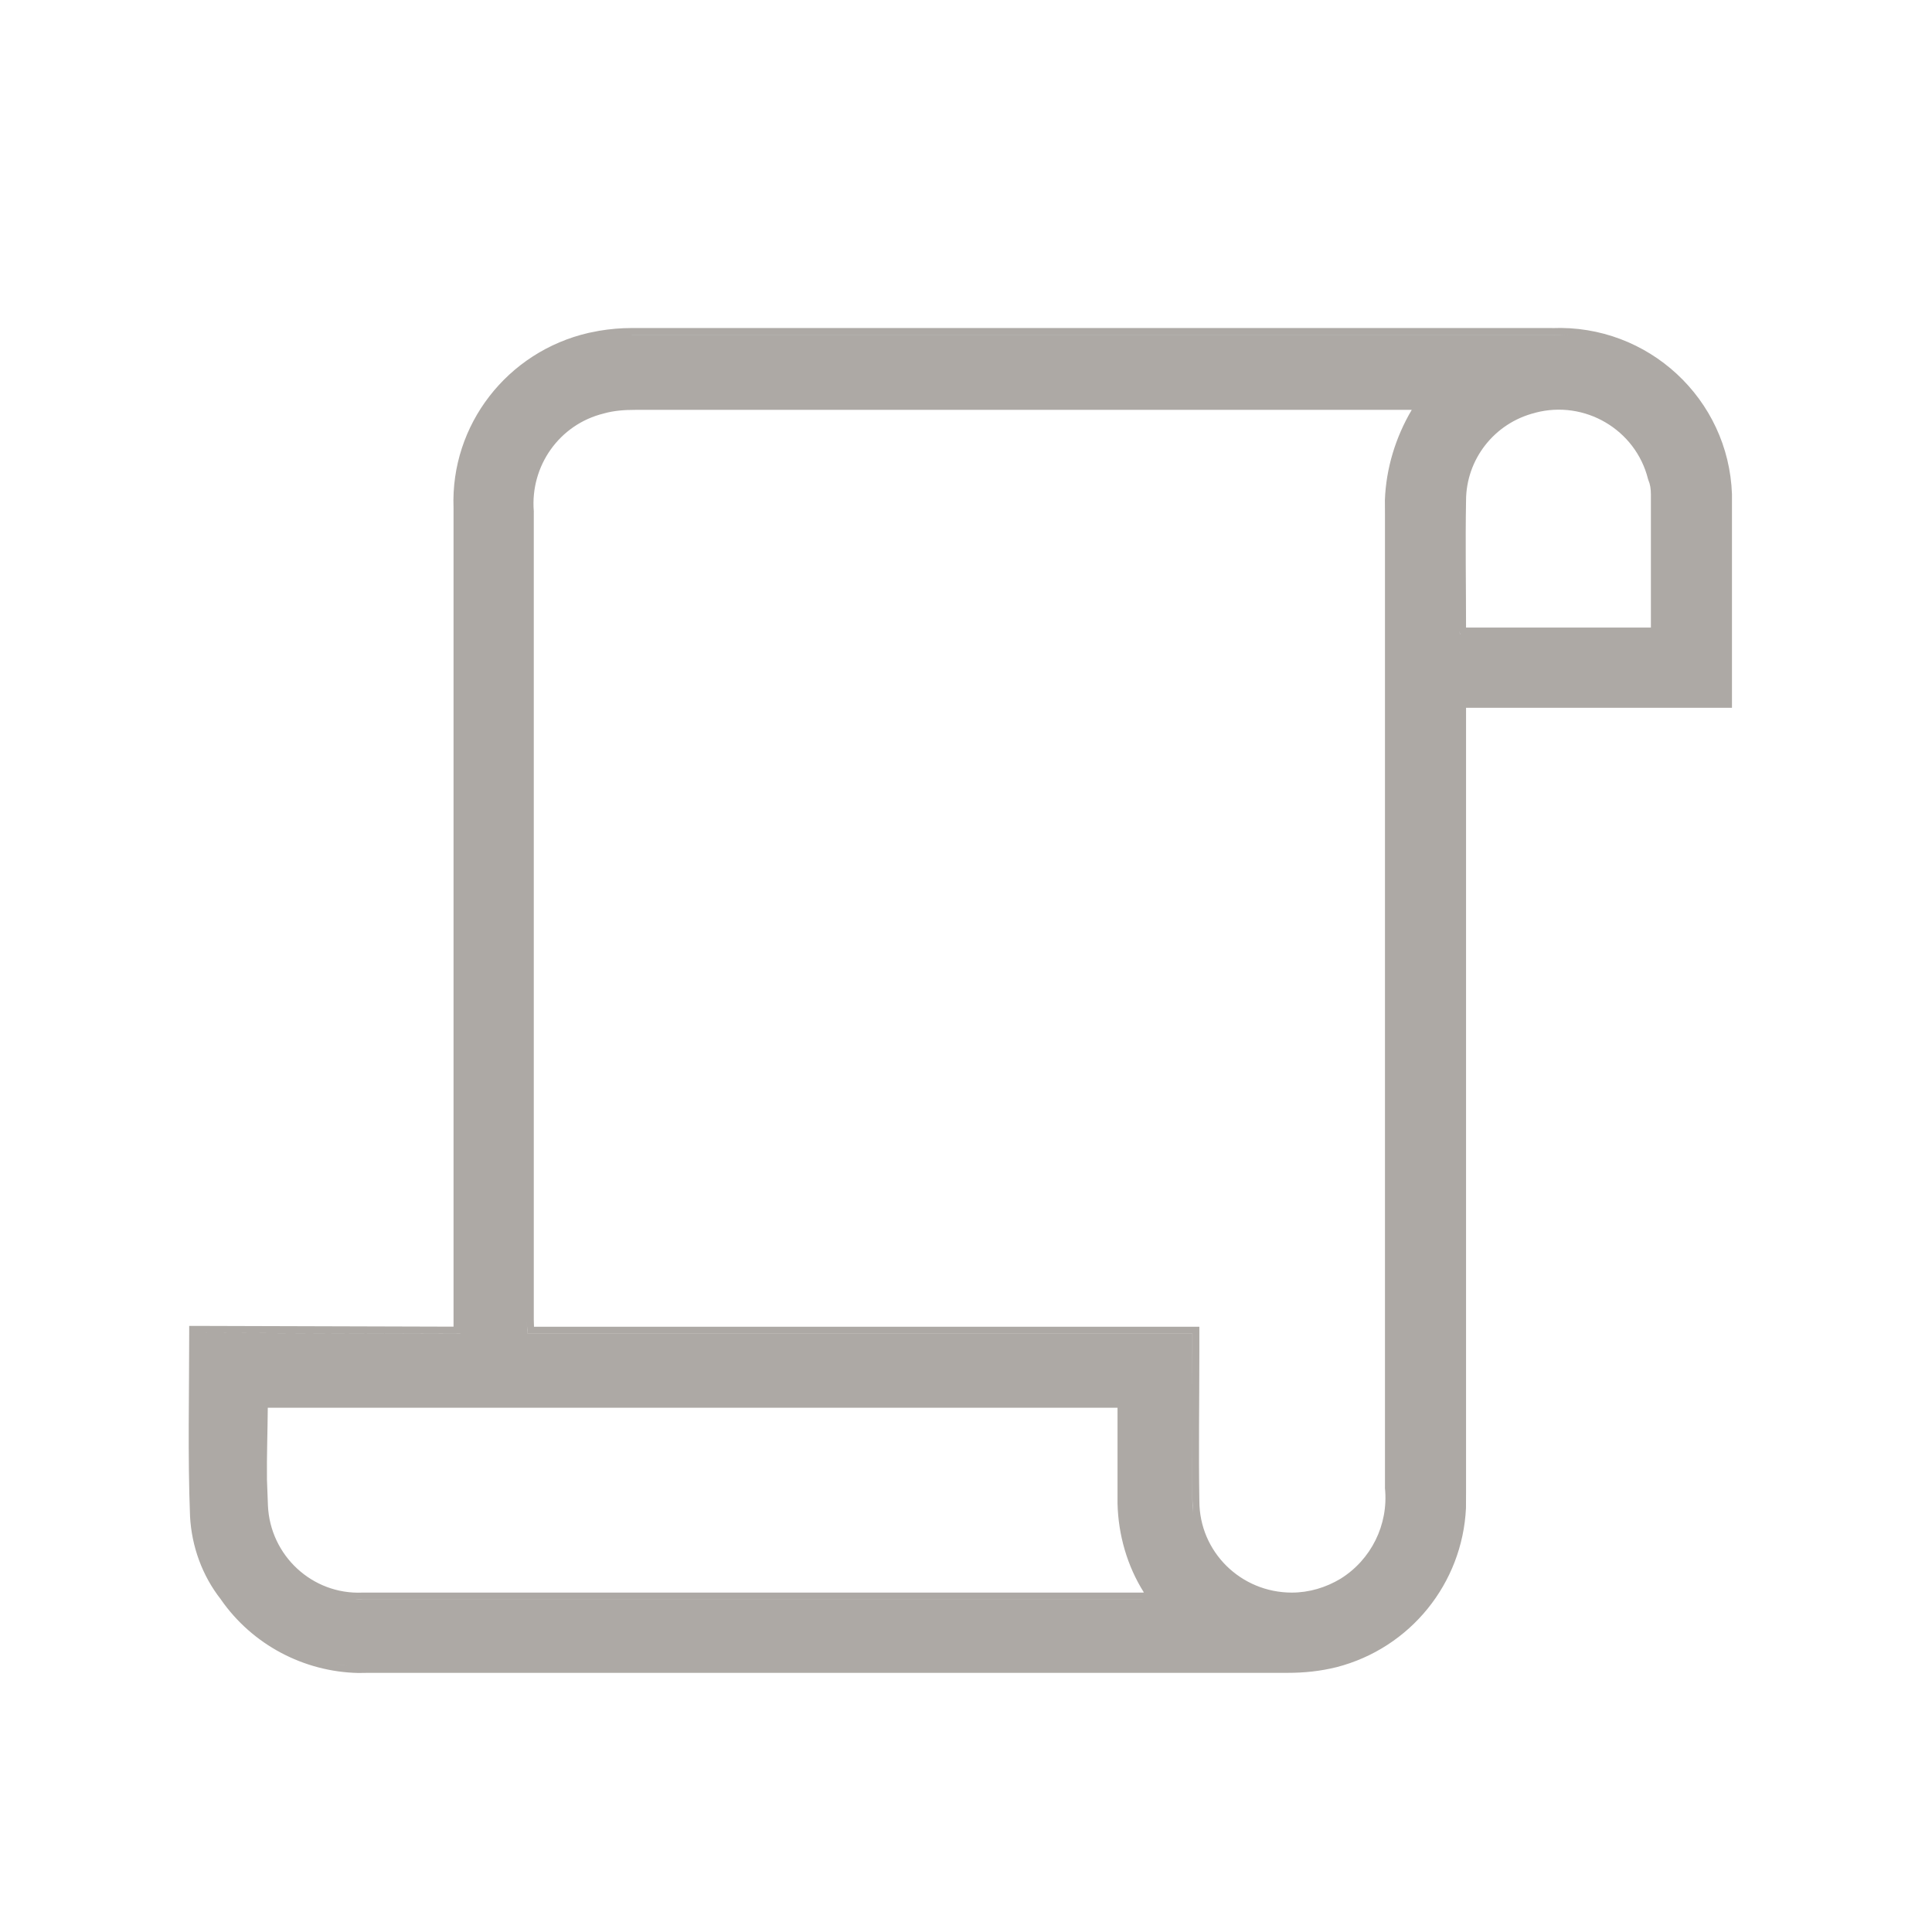 <svg width="28" height="28" viewBox="0 0 28 28" fill="none" xmlns="http://www.w3.org/2000/svg">
<path d="M22.495 4.755C23.886 4.698 25.053 5.782 25.101 7.162V10.258H21.247V21.636L21.246 21.856C21.195 22.944 20.443 23.885 19.37 24.162H19.369C19.133 24.221 18.898 24.244 18.665 24.244H5.351L5.192 24.246C4.401 24.229 3.656 23.835 3.202 23.182V23.181C2.93 22.836 2.777 22.41 2.754 21.974V21.972C2.72 21.086 2.742 20.208 2.742 19.317V19.216H2.843L6.573 19.227V7.359C6.528 6.155 7.354 5.095 8.532 4.824L8.684 4.794C8.838 4.768 8.997 4.754 9.155 4.754H22.495V4.755ZM5.347 24.145H5.348H5.347ZM4.893 24.121C4.943 24.129 4.993 24.135 5.044 24.139C4.943 24.13 4.844 24.115 4.746 24.094L4.893 24.121ZM19.73 23.93C19.607 23.985 19.479 24.031 19.345 24.066C19.479 24.031 19.607 23.985 19.73 23.93ZM19.954 23.814C19.995 23.79 20.036 23.766 20.075 23.739C20.036 23.766 19.995 23.79 19.954 23.814ZM20.142 23.693C20.176 23.668 20.209 23.643 20.242 23.617C20.209 23.643 20.176 23.668 20.142 23.693ZM20.298 23.572C20.327 23.547 20.355 23.522 20.383 23.496C20.355 23.522 20.327 23.547 20.298 23.572ZM20.447 23.433C20.472 23.408 20.497 23.383 20.52 23.357C20.497 23.383 20.472 23.408 20.447 23.433ZM20.577 23.292C20.6 23.265 20.622 23.237 20.643 23.209C20.622 23.237 20.6 23.265 20.577 23.292ZM5.047 23.173C5.115 23.18 5.185 23.185 5.256 23.182H16.556V23.181H5.12C5.095 23.18 5.071 23.176 5.047 23.173ZM18.721 23.182L18.722 23.181L18.721 23.182ZM20.699 23.136C20.722 23.104 20.743 23.072 20.765 23.039C20.743 23.072 20.722 23.104 20.699 23.136ZM3.869 21.443L3.883 21.815V21.817C3.914 22.544 4.526 23.113 5.252 23.081H16.556C16.564 23.081 16.571 23.079 16.578 23.079C16.336 22.695 16.207 22.246 16.196 21.789V20.402H3.881C3.878 20.757 3.865 21.102 3.869 21.443ZM9.212 5.94C9.046 5.94 8.898 5.951 8.752 5.992L8.749 5.994V5.993C8.106 6.151 7.684 6.753 7.736 7.407L7.737 7.415H7.736V19.123C7.736 19.161 7.737 19.194 7.739 19.228H17.382V19.588C17.382 20.316 17.37 21.027 17.382 21.751V21.753C17.382 22.49 17.982 23.081 18.722 23.081C18.973 23.081 19.215 23.008 19.427 22.881C19.87 22.606 20.125 22.099 20.072 21.57L20.071 21.561H20.072V7.453L20.071 7.246C20.088 6.787 20.226 6.336 20.46 5.94H9.212ZM16.565 22.858V22.857V22.858ZM20.801 22.981C20.824 22.942 20.846 22.904 20.867 22.864C20.846 22.904 20.824 22.942 20.801 22.981ZM20.896 22.808C20.918 22.765 20.936 22.721 20.955 22.677C20.936 22.721 20.918 22.765 20.896 22.808ZM20.974 22.635C20.993 22.59 21.009 22.544 21.024 22.497C21.009 22.544 20.993 22.59 20.974 22.635ZM21.046 22.432C21.055 22.401 21.062 22.371 21.07 22.34C21.062 22.371 21.055 22.401 21.046 22.432ZM3.907 22.346C3.872 22.267 3.843 22.184 3.822 22.098L3.824 22.106C3.845 22.189 3.873 22.269 3.907 22.346ZM21.127 22.054C21.136 21.987 21.143 21.919 21.146 21.851C21.143 21.919 21.136 21.987 21.127 22.054ZM2.854 21.978C2.859 22.064 2.87 22.151 2.886 22.235C2.87 22.151 2.859 22.064 2.854 21.978ZM17.308 22.027C17.299 21.986 17.293 21.943 17.289 21.9L17.282 21.753C17.276 21.39 17.276 21.03 17.277 20.67L17.282 19.588V19.327H7.648L7.638 19.221L7.637 19.123V19.124C7.637 19.192 7.636 19.249 7.647 19.328H17.281V19.589C17.281 20.314 17.27 21.028 17.281 21.753C17.281 21.847 17.29 21.939 17.308 22.027ZM2.843 19.317L6.673 19.328V19.327L2.843 19.317ZM21.146 9.116C21.146 9.139 21.146 9.173 21.169 9.195H24.025V9.195H21.17C21.159 9.183 21.152 9.17 21.149 9.155C21.146 9.141 21.146 9.127 21.146 9.115V9.116ZM23.884 6.941C23.704 6.225 22.966 5.792 22.249 5.982L22.248 5.983C21.658 6.13 21.247 6.657 21.247 7.257V7.259C21.236 7.874 21.247 8.476 21.247 9.095H23.926V7.166C23.926 7.085 23.916 7.019 23.889 6.956L23.886 6.948L23.884 6.941ZM6.673 7.146C6.673 7.15 6.673 7.154 6.673 7.157V7.36C6.67 7.288 6.669 7.216 6.673 7.146ZM20.186 7.055C20.183 7.085 20.181 7.115 20.179 7.146C20.181 7.115 20.183 7.085 20.186 7.055ZM20.209 6.897C20.205 6.917 20.203 6.938 20.2 6.959C20.203 6.938 20.205 6.917 20.209 6.897ZM6.731 6.734C6.719 6.786 6.71 6.839 6.701 6.892C6.71 6.839 6.719 6.786 6.731 6.734ZM23.881 6.644V6.643V6.644ZM20.248 6.714C20.246 6.721 20.245 6.728 20.243 6.736C20.245 6.728 20.246 6.721 20.248 6.714ZM6.782 6.546C6.77 6.584 6.761 6.622 6.751 6.66C6.761 6.622 6.77 6.584 6.782 6.546ZM20.313 6.493C20.303 6.522 20.294 6.552 20.285 6.581C20.294 6.552 20.303 6.522 20.313 6.493ZM6.855 6.349C6.84 6.386 6.826 6.424 6.812 6.462C6.826 6.424 6.84 6.386 6.855 6.349ZM20.375 6.33C20.359 6.368 20.344 6.406 20.33 6.445C20.344 6.406 20.359 6.368 20.375 6.33ZM6.935 6.177C6.917 6.212 6.901 6.248 6.885 6.284C6.901 6.248 6.917 6.212 6.935 6.177ZM20.462 6.144C20.444 6.178 20.427 6.212 20.411 6.247C20.427 6.212 20.444 6.178 20.462 6.144ZM7.037 5.998C7.015 6.034 6.994 6.07 6.973 6.107C6.994 6.07 7.015 6.034 7.037 5.998ZM7.153 5.83C7.127 5.866 7.102 5.902 7.077 5.939C7.102 5.902 7.127 5.866 7.153 5.83ZM7.276 5.68C7.248 5.712 7.22 5.746 7.193 5.779C7.22 5.746 7.248 5.712 7.276 5.68ZM7.409 5.542C7.381 5.569 7.354 5.596 7.327 5.624C7.354 5.596 7.381 5.569 7.409 5.542ZM7.554 5.414C7.526 5.437 7.497 5.46 7.471 5.484C7.497 5.46 7.526 5.437 7.554 5.414ZM7.704 5.301C7.68 5.318 7.654 5.334 7.631 5.352C7.654 5.334 7.68 5.318 7.704 5.301ZM7.866 5.197C7.843 5.211 7.82 5.223 7.798 5.237C7.82 5.223 7.843 5.211 7.866 5.197ZM23.66 5.099L23.659 5.098L23.66 5.099ZM8.014 5.116C8 5.123 7.986 5.129 7.973 5.136C7.986 5.129 8 5.123 8.014 5.116ZM9.155 4.854V4.855H22.495C22.578 4.851 22.661 4.852 22.743 4.857C22.661 4.852 22.579 4.85 22.495 4.854H9.155ZM19.771 23.909C19.822 23.886 19.872 23.861 19.92 23.834C19.872 23.861 19.822 23.886 19.771 23.909ZM4.882 23.146C4.916 23.154 4.951 23.161 4.986 23.166C4.951 23.161 4.916 23.154 4.882 23.146ZM21.096 22.24C21.101 22.214 21.104 22.187 21.108 22.16C21.104 22.187 21.101 22.214 21.096 22.24ZM6.693 6.941C6.685 6.997 6.68 7.054 6.677 7.112C6.68 7.054 6.685 6.997 6.693 6.941ZM21.708 6.132C21.686 6.149 21.665 6.167 21.643 6.185C21.665 6.167 21.686 6.149 21.708 6.132ZM8.298 4.997C8.247 5.015 8.196 5.033 8.146 5.054C8.196 5.033 8.247 5.015 8.298 4.997Z" fill="#ADA9A5"/>
</svg>
